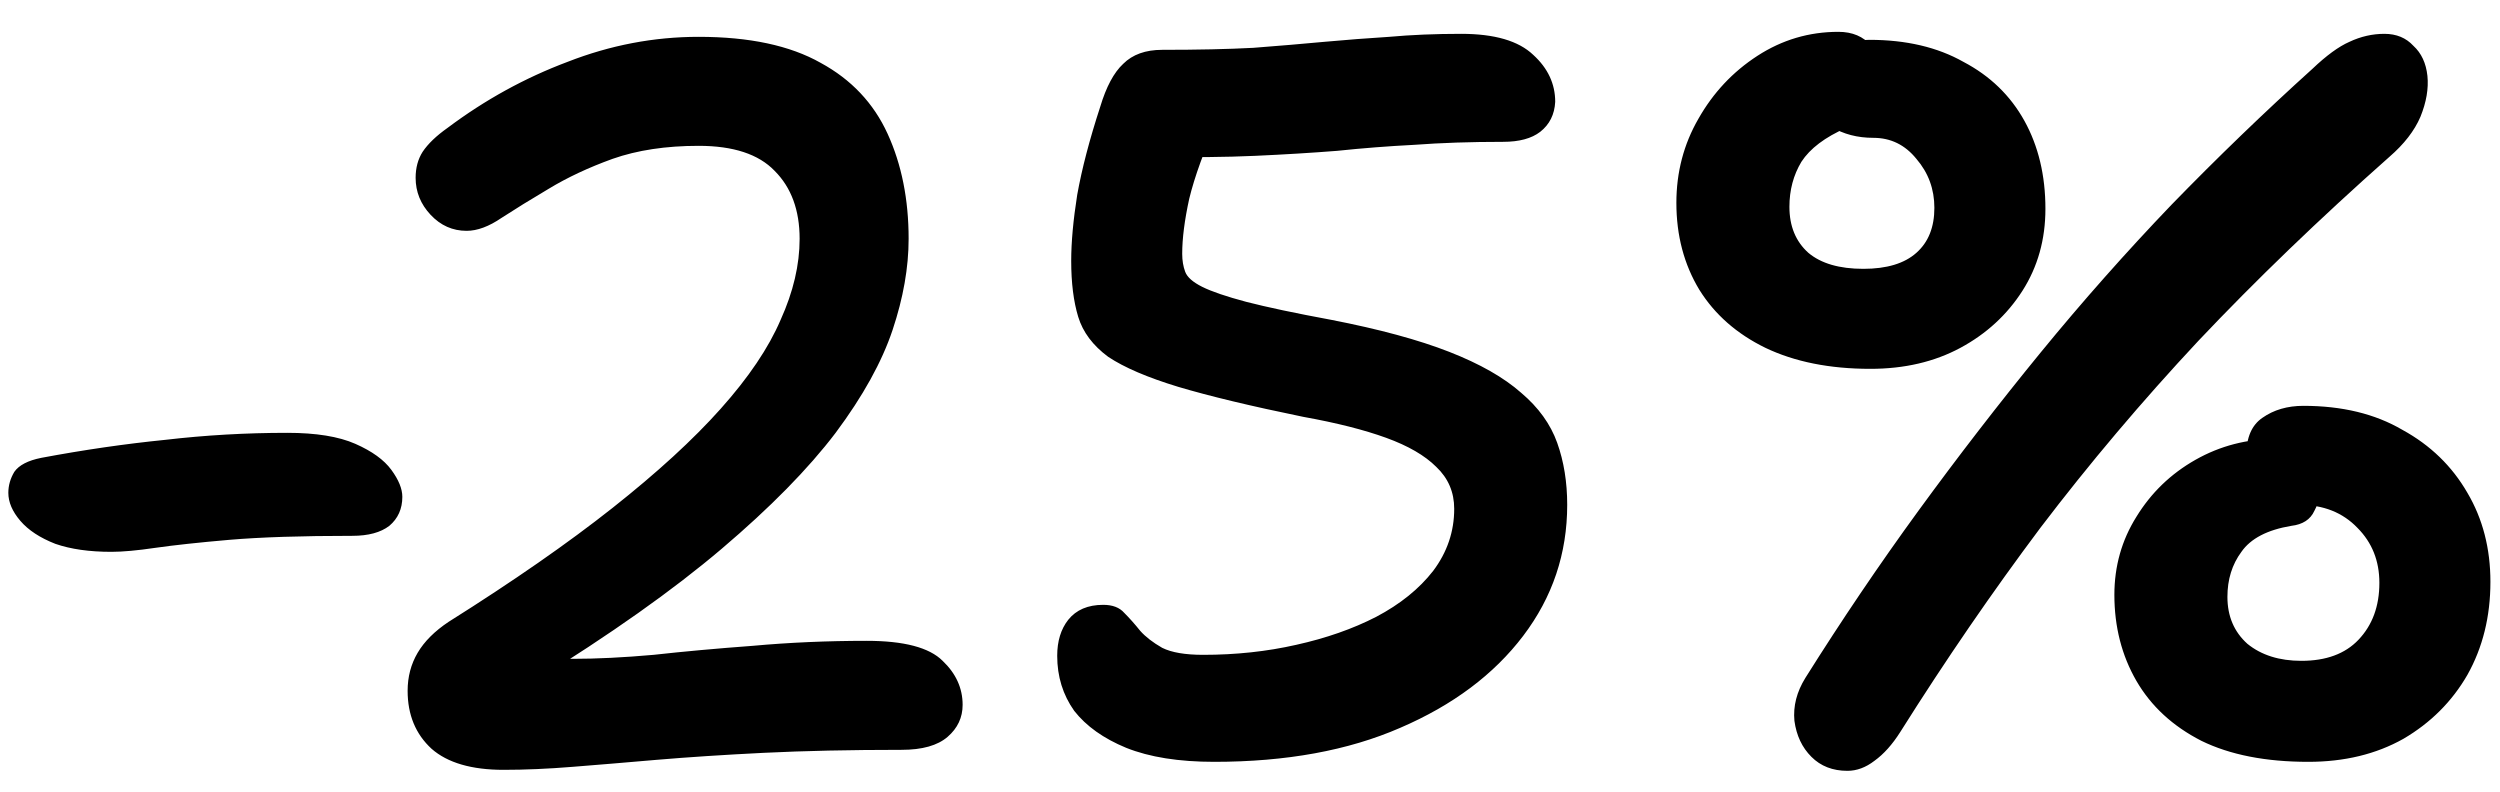 <?xml version="1.0" encoding="UTF-8"?> <svg xmlns="http://www.w3.org/2000/svg" width="60" height="19" viewBox="0 0 60 19" fill="none"><path d="M2.672 13.244C2.144 13.244 1.696 13.18 1.328 13.052C0.96 12.908 0.68 12.724 0.488 12.5C0.296 12.276 0.2 12.052 0.2 11.828C0.2 11.652 0.248 11.484 0.344 11.324C0.456 11.164 0.672 11.052 0.992 10.988C2.016 10.796 3.008 10.652 3.968 10.556C4.928 10.444 5.904 10.388 6.896 10.388C7.584 10.388 8.128 10.476 8.528 10.652C8.928 10.828 9.216 11.036 9.392 11.276C9.568 11.516 9.656 11.732 9.656 11.924C9.656 12.212 9.552 12.444 9.344 12.62C9.136 12.78 8.84 12.86 8.456 12.86C7.24 12.86 6.256 12.892 5.504 12.956C4.768 13.02 4.176 13.084 3.728 13.148C3.296 13.212 2.944 13.244 2.672 13.244ZM12.087 18.476C11.319 18.476 10.743 18.308 10.359 17.972C9.975 17.62 9.783 17.156 9.783 16.58C9.783 16.244 9.863 15.94 10.023 15.668C10.183 15.396 10.431 15.148 10.767 14.924C12.319 13.948 13.631 13.036 14.703 12.188C15.775 11.34 16.639 10.548 17.295 9.812C17.967 9.06 18.447 8.348 18.735 7.676C19.039 7.004 19.191 6.356 19.191 5.732C19.191 5.044 18.991 4.5 18.591 4.1C18.207 3.7 17.599 3.5 16.767 3.5C15.983 3.5 15.295 3.604 14.703 3.812C14.127 4.02 13.615 4.26 13.167 4.532C12.735 4.788 12.359 5.02 12.039 5.228C11.735 5.436 11.455 5.54 11.199 5.54C10.863 5.54 10.575 5.412 10.335 5.156C10.095 4.9 9.975 4.604 9.975 4.268C9.975 4.028 10.031 3.82 10.143 3.644C10.271 3.452 10.471 3.26 10.743 3.068C11.639 2.396 12.599 1.868 13.623 1.484C14.647 1.084 15.695 0.884 16.767 0.884C17.983 0.884 18.959 1.092 19.695 1.508C20.431 1.908 20.967 2.476 21.303 3.212C21.639 3.948 21.807 4.788 21.807 5.732C21.807 6.42 21.679 7.148 21.423 7.916C21.167 8.684 20.711 9.508 20.055 10.388C19.399 11.252 18.487 12.18 17.319 13.172C16.151 14.164 14.647 15.228 12.807 16.364L12.207 15.548C12.479 15.644 12.735 15.716 12.975 15.764C13.231 15.796 13.487 15.812 13.743 15.812C14.319 15.812 14.967 15.78 15.687 15.716C16.407 15.636 17.199 15.564 18.063 15.5C18.943 15.42 19.855 15.38 20.799 15.38C21.695 15.38 22.303 15.54 22.623 15.86C22.943 16.164 23.103 16.516 23.103 16.916C23.103 17.22 22.983 17.476 22.743 17.684C22.503 17.892 22.135 17.996 21.639 17.996C20.407 17.996 19.303 18.02 18.327 18.068C17.367 18.116 16.511 18.172 15.759 18.236C15.023 18.3 14.351 18.356 13.743 18.404C13.151 18.452 12.599 18.476 12.087 18.476ZM29.141 18.284C28.293 18.284 27.589 18.172 27.029 17.948C26.485 17.724 26.069 17.428 25.781 17.06C25.509 16.676 25.373 16.236 25.373 15.74C25.373 15.388 25.461 15.1 25.637 14.876C25.829 14.636 26.109 14.516 26.477 14.516C26.701 14.516 26.869 14.58 26.981 14.708C27.109 14.836 27.237 14.98 27.365 15.14C27.493 15.284 27.669 15.42 27.893 15.548C28.117 15.66 28.445 15.716 28.877 15.716C29.661 15.716 30.405 15.636 31.109 15.476C31.829 15.316 32.469 15.092 33.029 14.804C33.605 14.5 34.061 14.132 34.397 13.7C34.733 13.252 34.901 12.756 34.901 12.212C34.901 11.812 34.757 11.476 34.469 11.204C34.197 10.932 33.797 10.7 33.269 10.508C32.741 10.316 32.077 10.148 31.277 10.004C30.029 9.748 29.029 9.508 28.277 9.284C27.541 9.06 26.981 8.82 26.597 8.564C26.229 8.292 25.989 7.972 25.877 7.604C25.765 7.236 25.709 6.788 25.709 6.26C25.709 5.812 25.757 5.284 25.853 4.676C25.965 4.052 26.149 3.348 26.405 2.564C26.549 2.084 26.733 1.74 26.957 1.532C27.181 1.308 27.493 1.196 27.893 1.196C28.741 1.196 29.469 1.18 30.077 1.148C30.701 1.1 31.269 1.052 31.781 1.004C32.309 0.956 32.829 0.916 33.341 0.884C33.869 0.836 34.445 0.812 35.069 0.812C35.869 0.812 36.445 0.98 36.797 1.316C37.149 1.636 37.325 2.012 37.325 2.444C37.309 2.748 37.189 2.988 36.965 3.164C36.757 3.324 36.461 3.404 36.077 3.404C35.293 3.404 34.581 3.428 33.941 3.476C33.317 3.508 32.701 3.556 32.093 3.62C31.485 3.668 30.829 3.708 30.125 3.74C29.421 3.772 28.597 3.78 27.653 3.764L29.237 2.852C28.901 3.604 28.669 4.244 28.541 4.772C28.429 5.284 28.373 5.724 28.373 6.092C28.373 6.252 28.397 6.396 28.445 6.524C28.493 6.652 28.629 6.772 28.853 6.884C29.077 6.996 29.429 7.116 29.909 7.244C30.405 7.372 31.085 7.516 31.949 7.676C33.101 7.9 34.045 8.156 34.781 8.444C35.517 8.732 36.093 9.06 36.509 9.428C36.925 9.78 37.213 10.18 37.373 10.628C37.533 11.076 37.613 11.572 37.613 12.116C37.613 13.284 37.261 14.332 36.557 15.26C35.853 16.188 34.869 16.924 33.605 17.468C32.357 18.012 30.869 18.284 29.141 18.284ZM44.337 18.5C43.986 18.5 43.697 18.388 43.474 18.164C43.249 17.94 43.114 17.652 43.066 17.3C43.033 16.948 43.121 16.604 43.33 16.268C44.194 14.892 45.097 13.556 46.041 12.26C46.986 10.964 47.962 9.7 48.969 8.468C49.977 7.236 51.026 6.052 52.114 4.916C53.218 3.78 54.346 2.692 55.498 1.652C55.834 1.332 56.13 1.116 56.386 1.004C56.657 0.876 56.938 0.812 57.225 0.812C57.514 0.812 57.745 0.908 57.922 1.1C58.114 1.276 58.225 1.516 58.258 1.82C58.289 2.124 58.233 2.452 58.09 2.804C57.946 3.14 57.697 3.46 57.346 3.764C55.666 5.252 54.138 6.724 52.761 8.18C51.401 9.636 50.138 11.132 48.969 12.668C47.818 14.204 46.697 15.836 45.609 17.564C45.417 17.868 45.209 18.1 44.986 18.26C44.778 18.42 44.562 18.5 44.337 18.5ZM44.889 8.852C43.913 8.852 43.074 8.684 42.37 8.348C41.681 8.012 41.154 7.548 40.785 6.956C40.417 6.348 40.233 5.652 40.233 4.868C40.233 4.132 40.41 3.46 40.761 2.852C41.114 2.228 41.586 1.724 42.178 1.34C42.77 0.956 43.417 0.764 44.121 0.764C44.458 0.764 44.721 0.876 44.913 1.1C45.105 1.324 45.202 1.604 45.202 1.94C45.202 2.164 45.13 2.38 44.986 2.588C44.858 2.78 44.633 2.94 44.313 3.068C43.801 3.292 43.441 3.564 43.233 3.884C43.041 4.204 42.946 4.564 42.946 4.964C42.946 5.428 43.097 5.796 43.401 6.068C43.706 6.324 44.145 6.452 44.721 6.452C45.282 6.452 45.706 6.324 45.993 6.068C46.282 5.812 46.425 5.452 46.425 4.988C46.425 4.54 46.282 4.148 45.993 3.812C45.721 3.476 45.377 3.308 44.962 3.308C44.578 3.308 44.242 3.22 43.953 3.044C43.666 2.868 43.522 2.58 43.522 2.18C43.522 1.764 43.657 1.46 43.929 1.268C44.202 1.06 44.514 0.956 44.865 0.956C45.745 0.956 46.498 1.132 47.121 1.484C47.761 1.82 48.249 2.292 48.586 2.9C48.922 3.508 49.09 4.212 49.09 5.012C49.09 5.748 48.906 6.404 48.538 6.98C48.169 7.556 47.673 8.012 47.05 8.348C46.425 8.684 45.706 8.852 44.889 8.852ZM55.401 18.284C54.377 18.284 53.522 18.116 52.834 17.78C52.145 17.428 51.626 16.948 51.273 16.34C50.922 15.732 50.745 15.044 50.745 14.276C50.745 13.588 50.922 12.964 51.273 12.404C51.626 11.828 52.097 11.372 52.69 11.036C53.282 10.7 53.929 10.532 54.633 10.532C55.002 10.532 55.273 10.62 55.45 10.796C55.626 10.956 55.714 11.196 55.714 11.516C55.714 11.804 55.657 12.052 55.545 12.26C55.45 12.468 55.266 12.588 54.993 12.62C54.417 12.716 54.017 12.924 53.794 13.244C53.569 13.548 53.458 13.908 53.458 14.324C53.458 14.788 53.617 15.164 53.938 15.452C54.273 15.724 54.706 15.86 55.233 15.86C55.825 15.86 56.282 15.692 56.602 15.356C56.938 15.004 57.105 14.548 57.105 13.988C57.105 13.46 56.929 13.02 56.578 12.668C56.225 12.3 55.761 12.116 55.185 12.116C54.785 12.116 54.474 12.02 54.249 11.828C54.026 11.62 53.913 11.316 53.913 10.916C53.913 10.5 54.041 10.204 54.297 10.028C54.569 9.836 54.898 9.74 55.282 9.74C56.209 9.74 57.002 9.932 57.657 10.316C58.33 10.684 58.849 11.188 59.218 11.828C59.586 12.452 59.77 13.164 59.77 13.964C59.77 14.796 59.586 15.54 59.218 16.196C58.849 16.836 58.337 17.348 57.681 17.732C57.026 18.1 56.266 18.284 55.401 18.284Z" fill="black"></path></svg> 